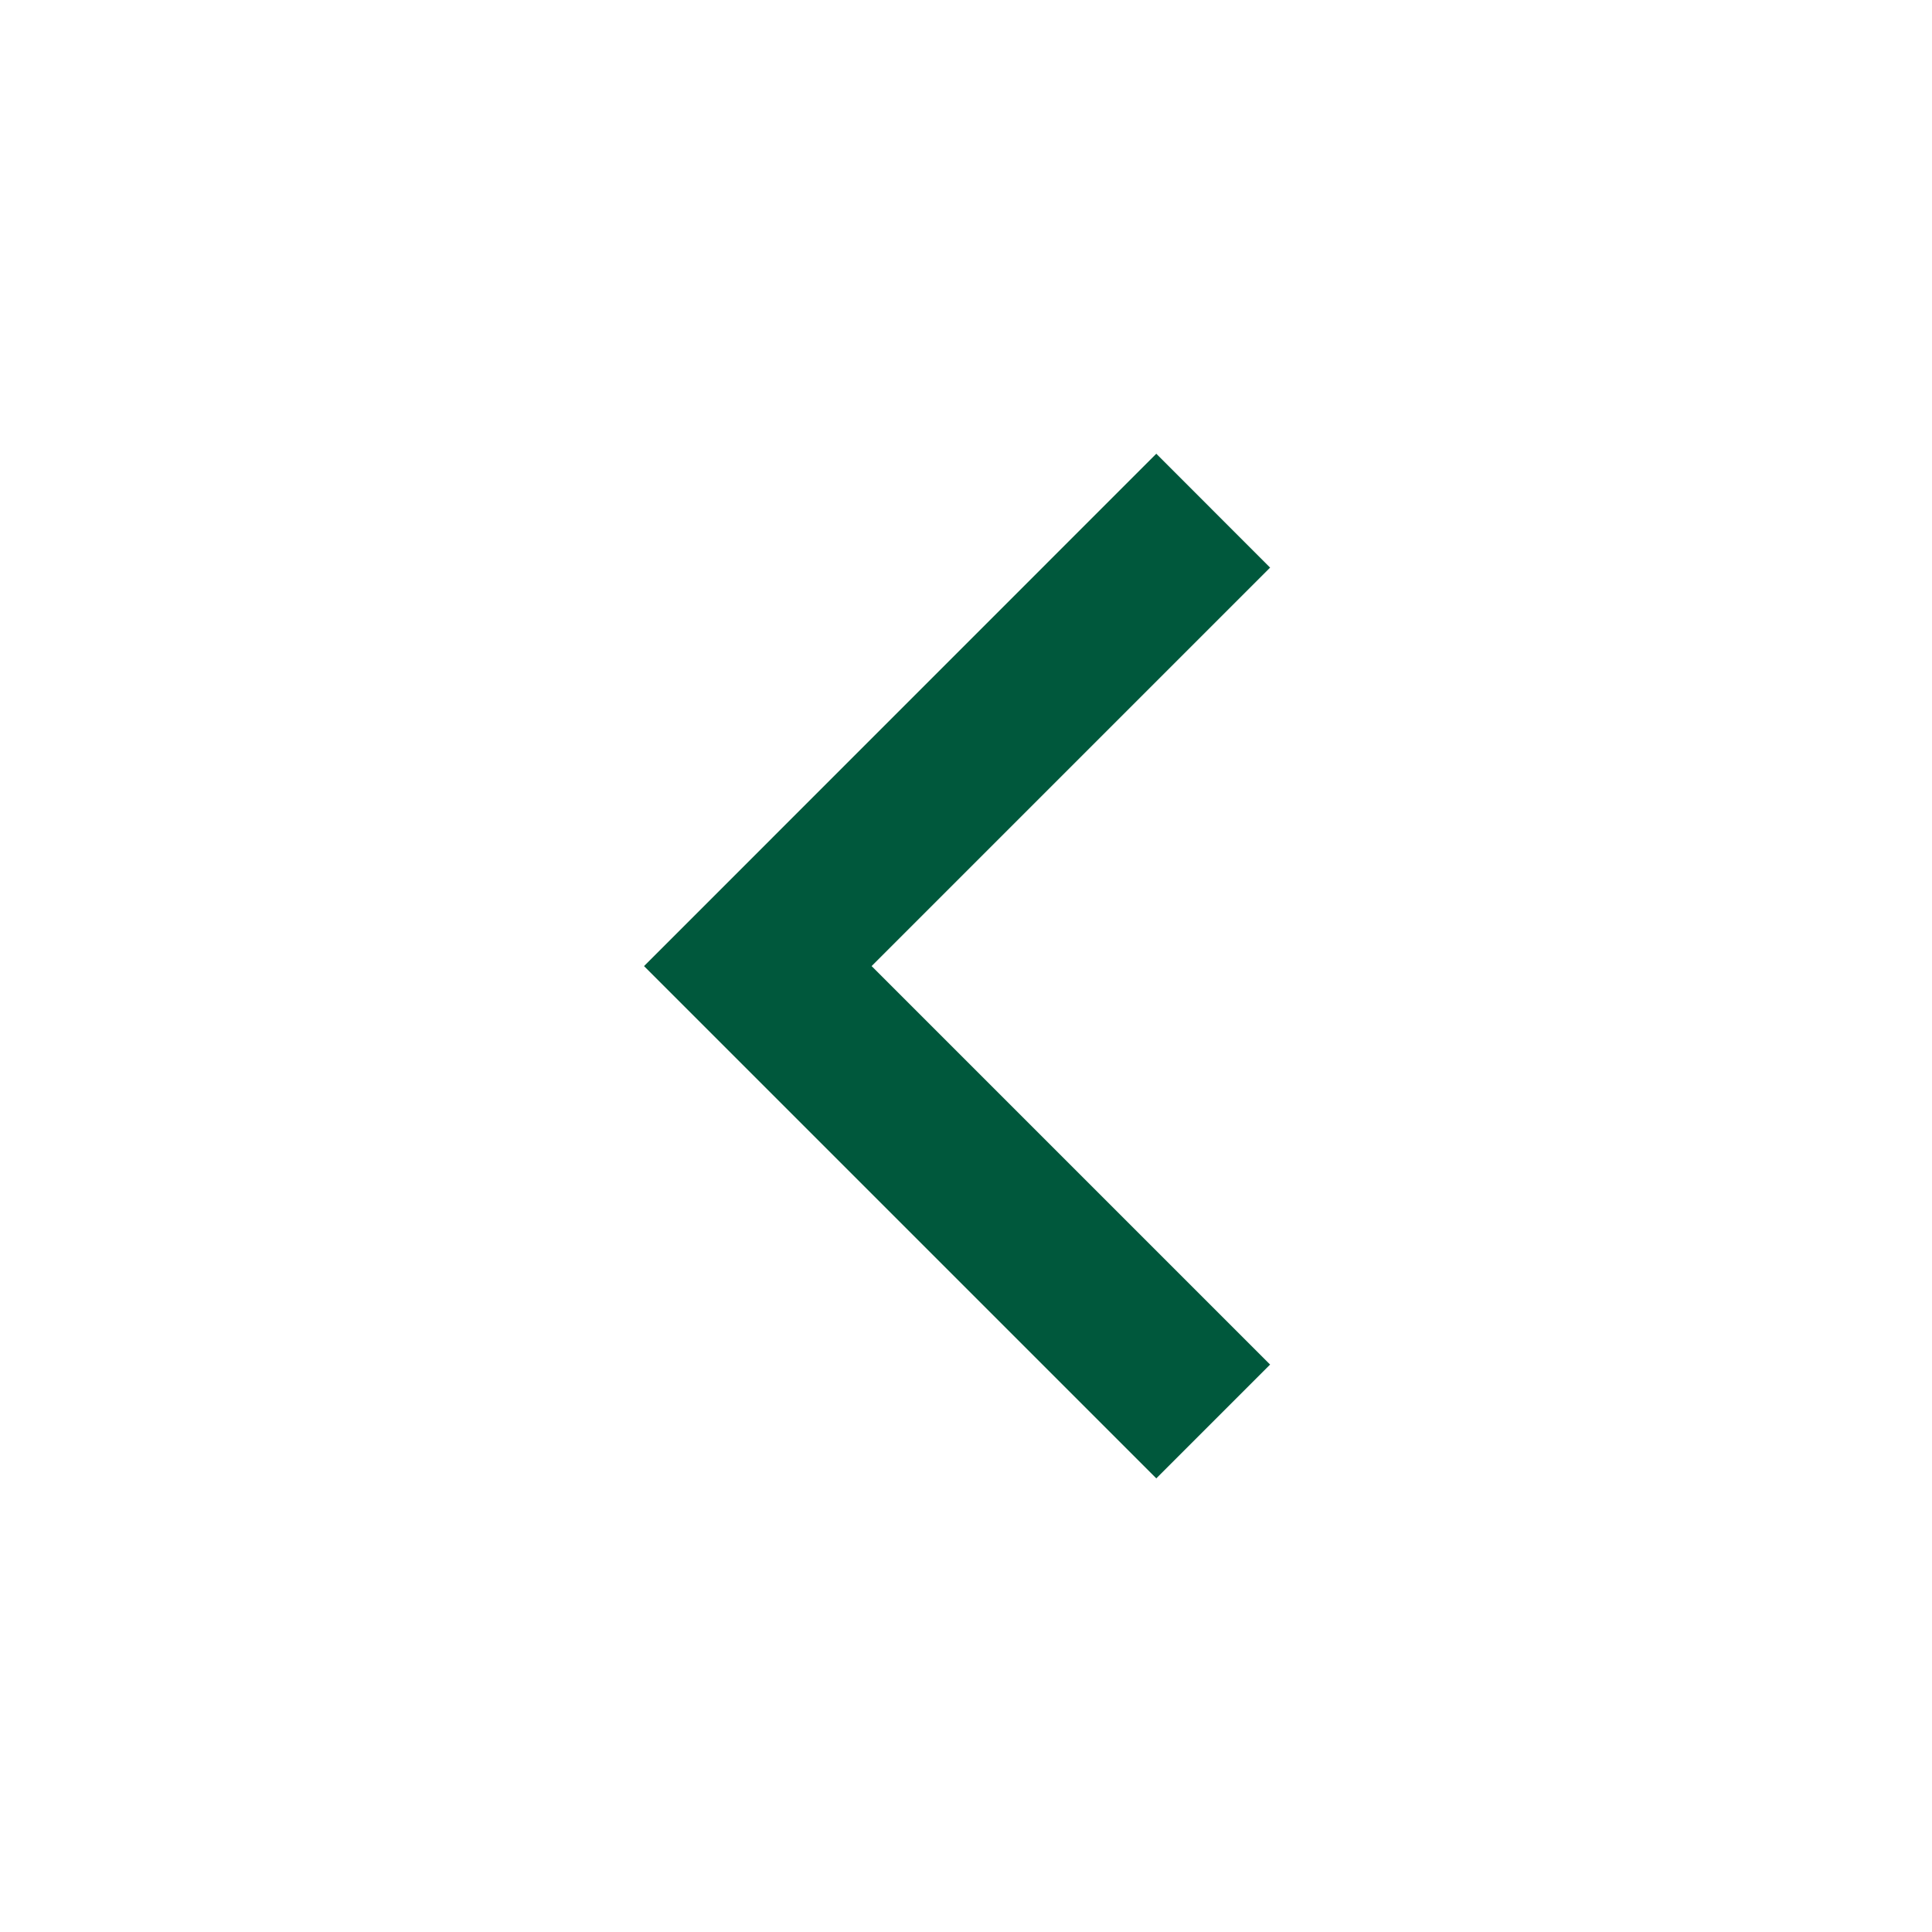 <svg width="20" height="20" viewBox="0 0 20 20" fill="none" xmlns="http://www.w3.org/2000/svg">
<path d="M9.023 10.001L13.148 14.126L11.97 15.304L6.667 10.001L11.97 4.697L13.148 5.876L9.023 10.001Z" fill="#00583C"/>
</svg>
